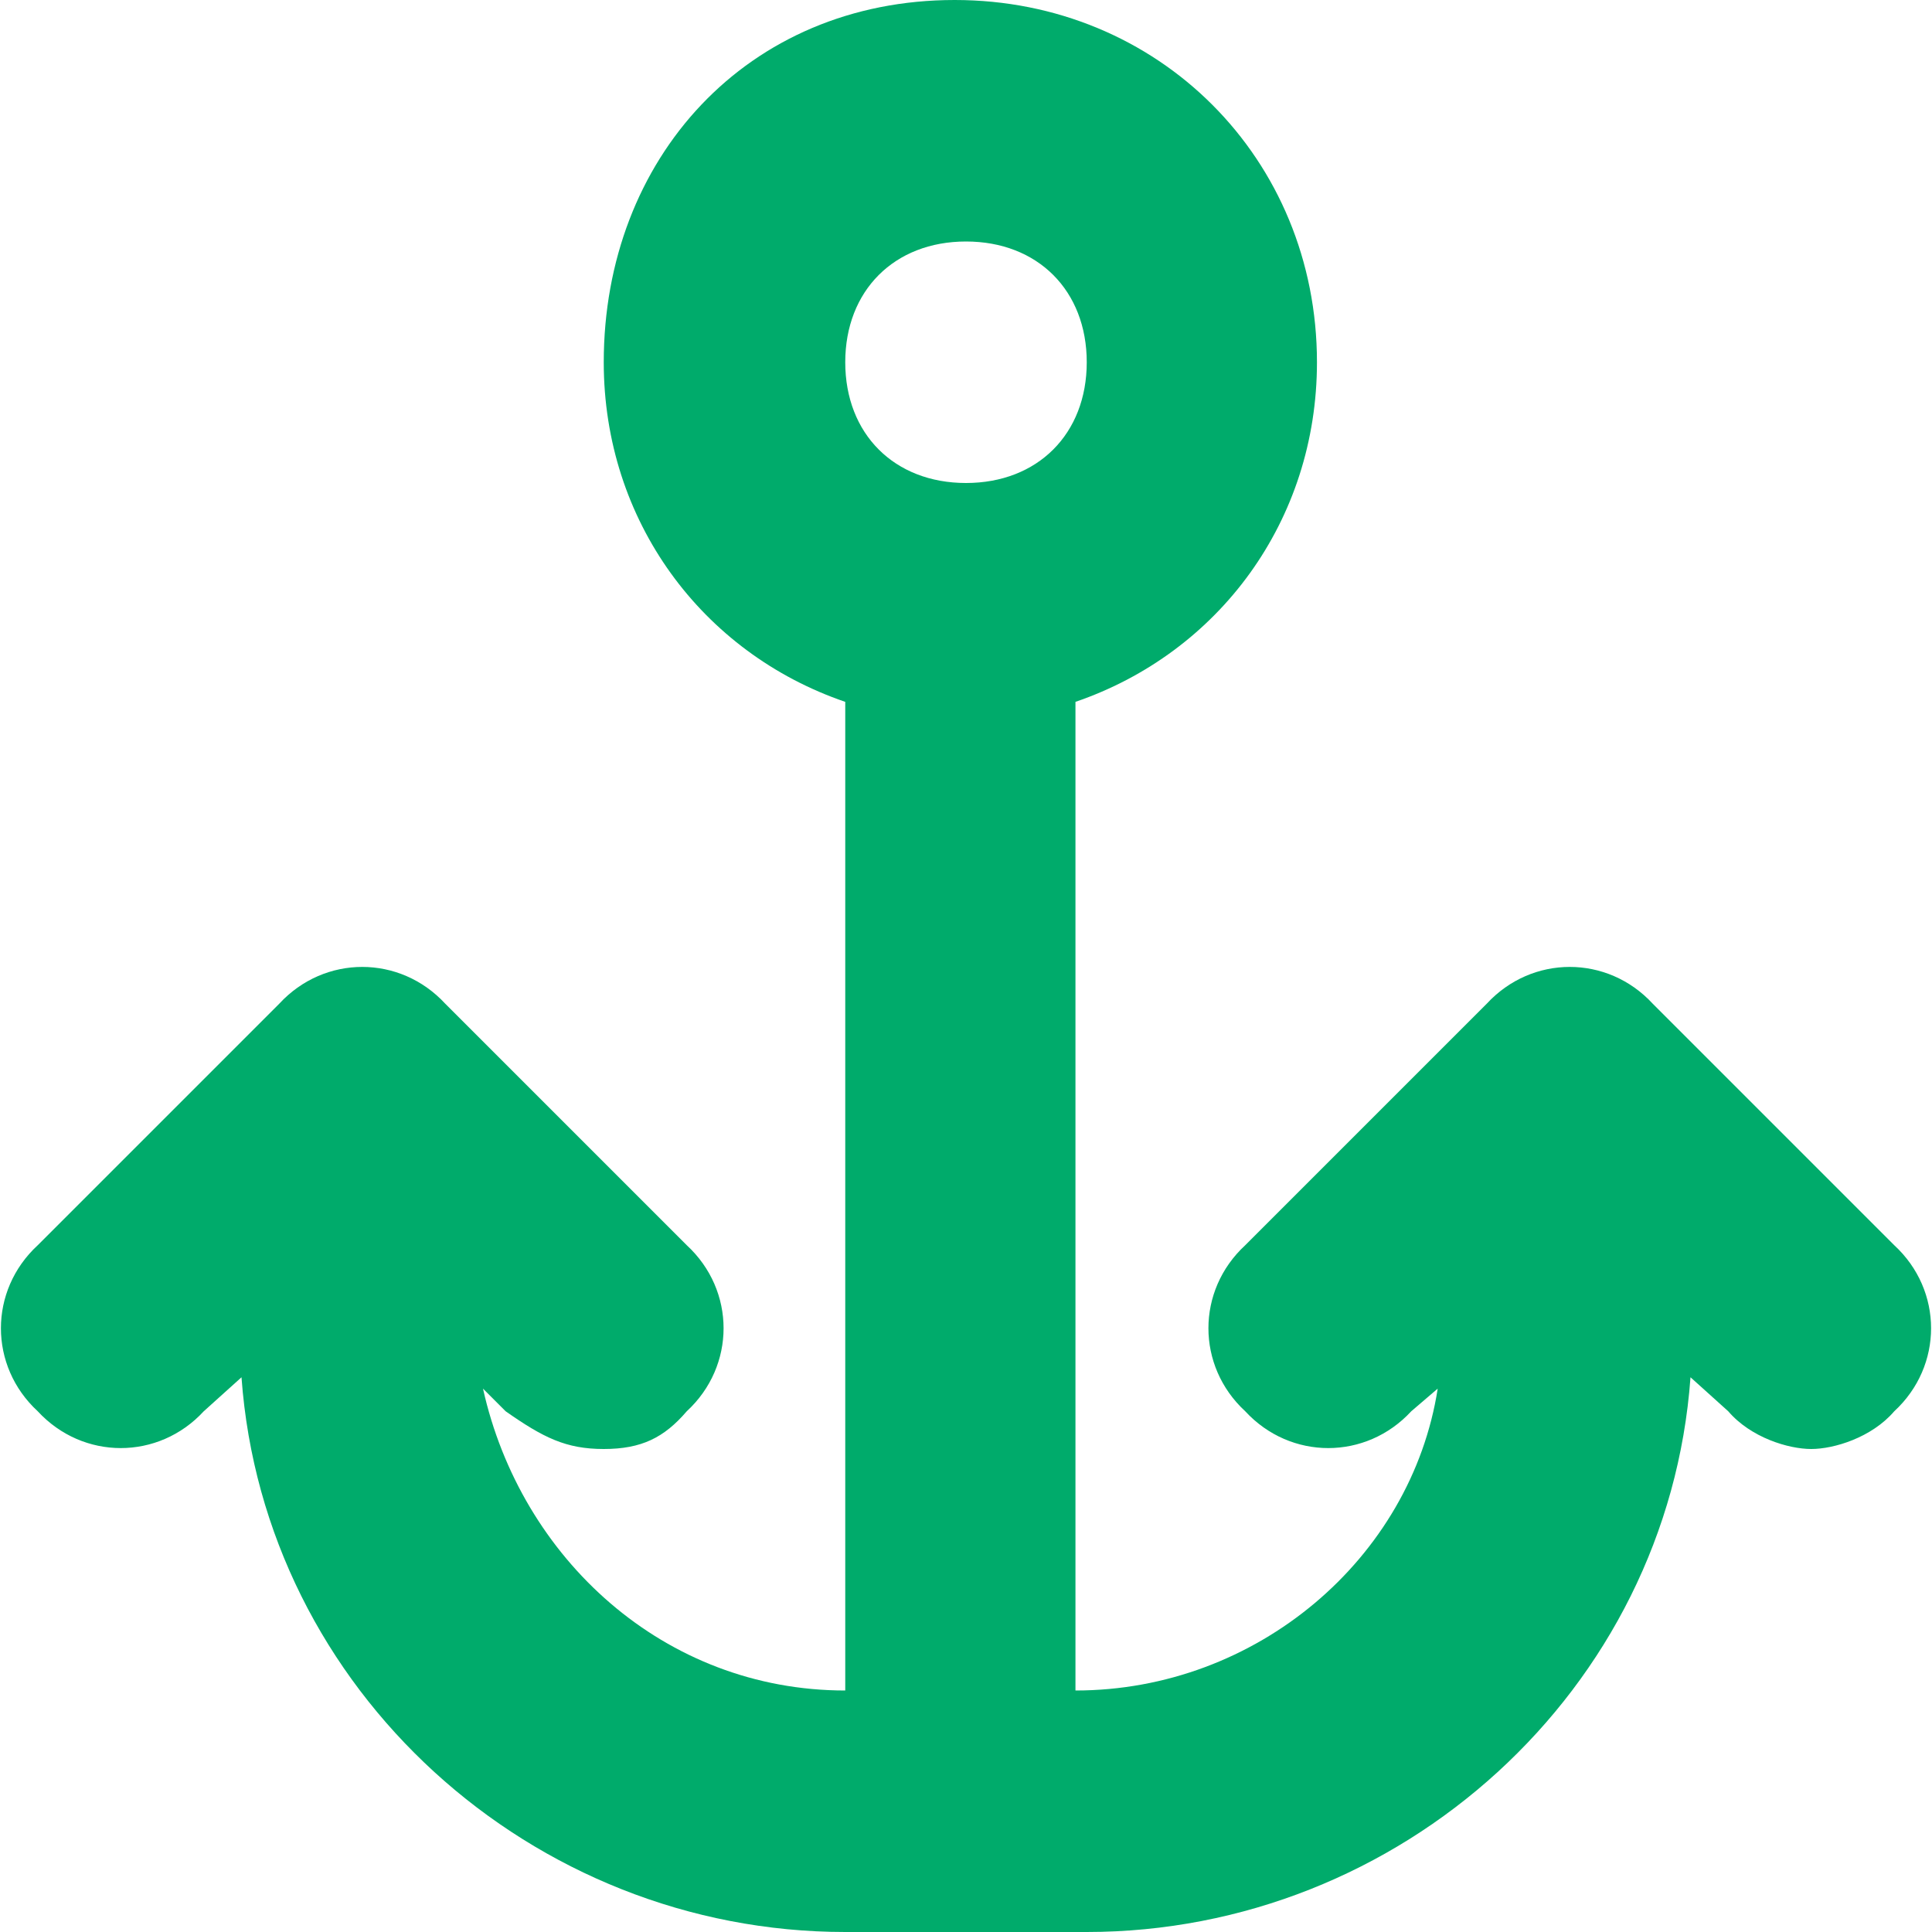<?xml version="1.0" encoding="UTF-8"?>
<svg version="1.1" xmlns="http://www.w3.org/2000/svg" width="32" height="32" viewBox="0 0 32 32">
<title>anchor</title>
<path fill="#00ab6b" d="M31.375 20.625l-4-4c-0.75-0.813-2-0.813-2.75 0l-4 4c-0.813 0.75-0.813 2 0 2.75 0.75 0.813 2 0.813 2.75 0l0.438-0.375c-0.438 2.813-3 5-6 5v-16.375c2.375-0.813 4-3 4-5.625 0-3.375-2.625-6-6-6-3.438 0-5.813 2.625-5.813 6 0 2.625 1.625 4.813 4 5.625v16.375c-3 0-5.375-2.188-6-5l0.375 0.375c0.625 0.438 1 0.625 1.625 0.625s1-0.188 1.375-0.625c0.813-0.75 0.813-2 0-2.75l-4-4c-0.75-0.813-2-0.813-2.75 0l-4 4c-0.813 0.75-0.813 2 0 2.75 0.75 0.813 2 0.813 2.75 0l0.625-0.563c0.375 5.188 4.813 9.188 10 9.188h4c5.188 0 9.625-4 10-9.188l0.625 0.563c0.375 0.438 1 0.625 1.375 0.625s1-0.188 1.375-0.625c0.813-0.75 0.813-2 0-2.75zM16 4c1.188 0 2 0.813 2 2s-0.813 2-2 2c-1.188 0-2-0.813-2-2s0.813-2 2-2z"></path>
</svg>

